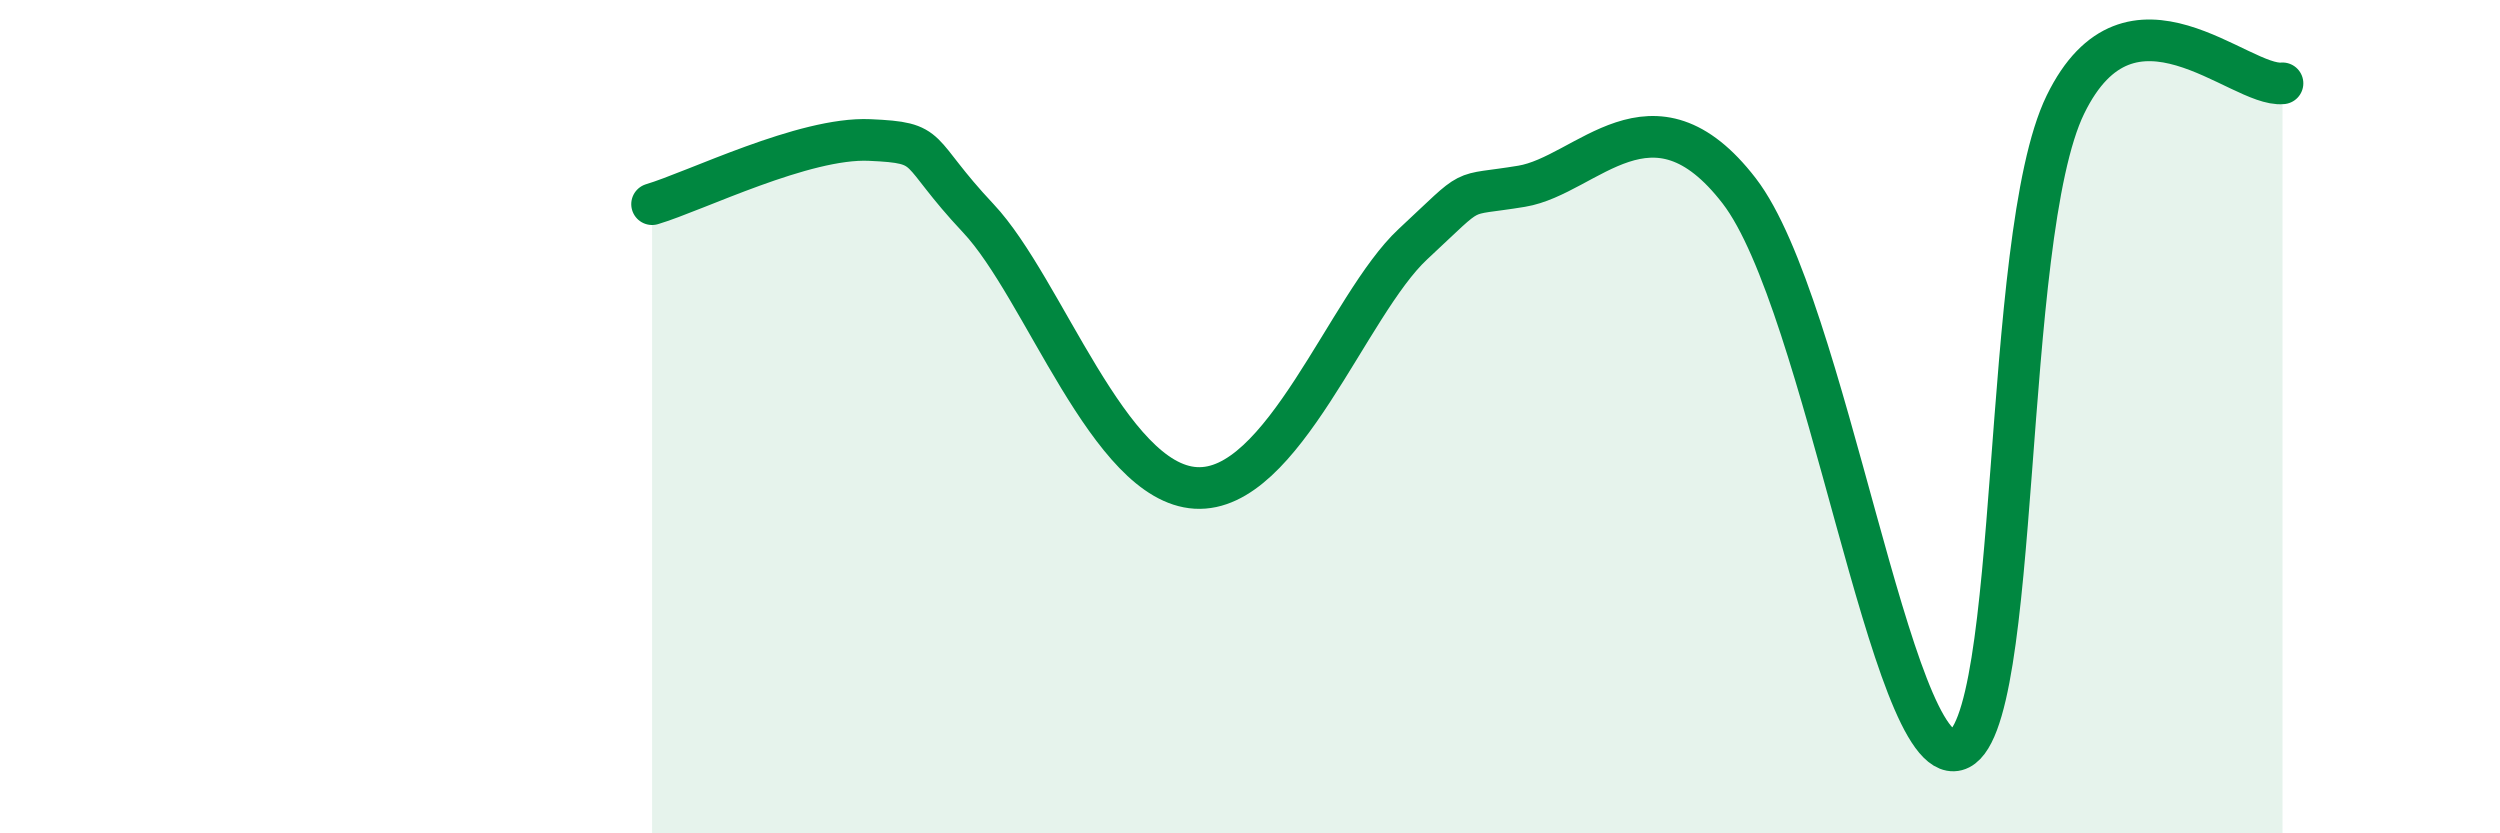 
    <svg width="60" height="20" viewBox="0 0 60 20" xmlns="http://www.w3.org/2000/svg">
      <path
        d="M 15.65,4.9 C 16.69,4.59 19.3,3.29 20.87,3.36 C 22.44,3.43 21.91,3.57 23.48,5.24 C 25.05,6.91 26.61,11.59 28.7,11.71 C 30.79,11.83 32.35,7.31 33.91,5.86 C 35.47,4.41 34.95,4.73 36.52,4.47 C 38.09,4.21 39.65,1.87 41.74,4.58 C 43.83,7.29 45.39,18.41 46.96,18 C 48.53,17.59 48.01,5.71 49.57,2.51 C 51.13,-0.69 53.74,2.1 54.78,2L54.78 20L15.65 20Z"
        fill="#008740"
        opacity="0.1"
        stroke-linecap="round"
        stroke-linejoin="round"
      />
      <path
        d="M 15.65,4.9 C 16.69,4.59 19.3,3.29 20.87,3.36 C 22.44,3.43 21.91,3.57 23.48,5.24 C 25.05,6.91 26.61,11.59 28.7,11.71 C 30.79,11.83 32.35,7.31 33.91,5.86 C 35.47,4.41 34.95,4.73 36.52,4.47 C 38.09,4.21 39.65,1.87 41.74,4.58 C 43.83,7.29 45.39,18.41 46.96,18 C 48.53,17.59 48.01,5.71 49.57,2.51 C 51.13,-0.69 53.74,2.1 54.78,2"
        stroke="#008740"
        stroke-width="1"
        fill="none"
        stroke-linecap="round"
        stroke-linejoin="round"
      />
    </svg>
  